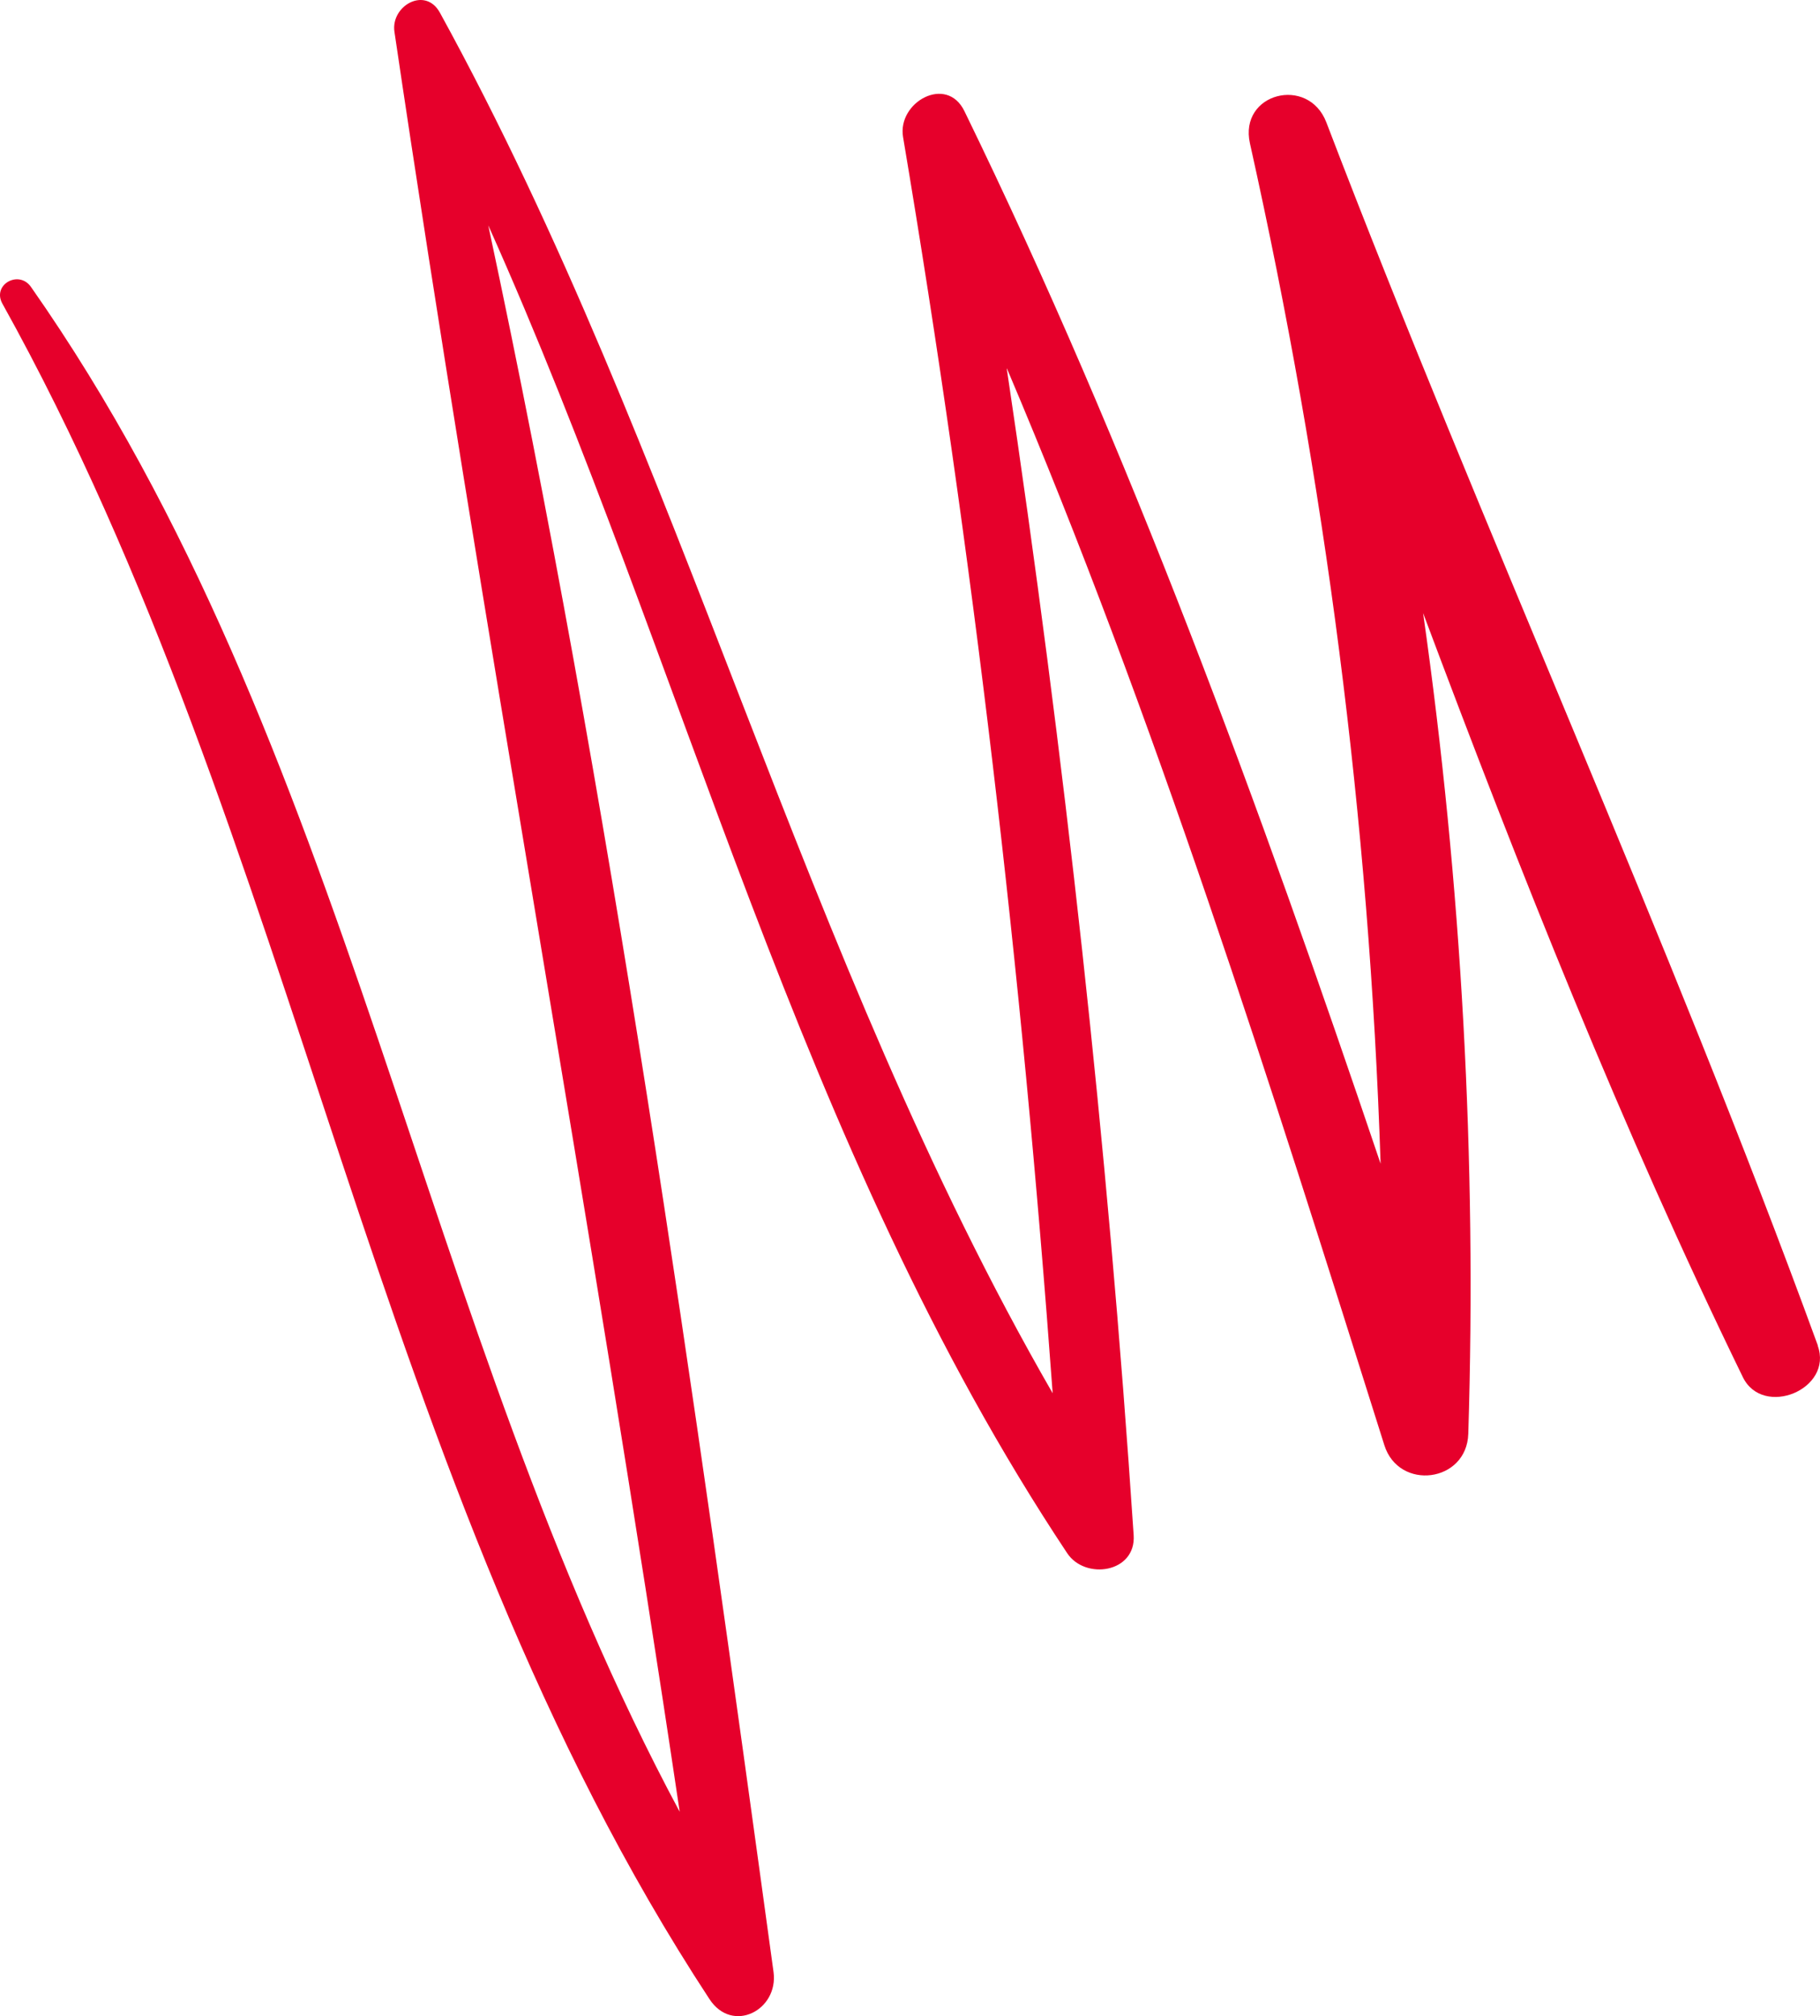 <svg xmlns="http://www.w3.org/2000/svg" width="261" height="289" viewBox="0 0 261 289" fill="none"><path d="M260.689 192.863C239.115 133.765 212.722 76.343 190.208 17.544C187.629 10.796 177.631 13.311 179.251 20.559C190.048 68.976 196.366 117.572 197.986 166.808C180.65 115.536 162.056 64.643 138.302 15.927C135.743 10.676 128.664 14.649 129.504 19.64C139.542 79.278 146.56 139.395 150.959 199.711C114.788 137.019 97.973 65.322 63.082 1.811C60.983 -2.002 56.024 0.833 56.564 4.546C69.16 89.76 84.796 174.475 97.473 259.708C59.943 189.748 50.526 106.831 4.438 41.124C2.698 38.648 -1.161 40.804 0.339 43.519C43.287 120.667 53.045 212.33 101.732 286.542C105.031 291.594 111.669 288.139 110.929 282.669C99.472 199.172 87.675 114.877 70.02 32.299C98.353 95.51 114.368 164.472 153.038 222.632C155.637 226.545 162.935 225.447 162.575 220.056C158.856 164.013 152.658 108.228 144.36 52.724C165.714 102.957 182.11 155.108 198.526 207.159C200.605 213.747 210.343 212.529 210.562 205.521C211.782 166.408 209.623 126.856 204.084 87.883C218 125.02 232.657 161.956 249.932 197.395C252.811 203.305 262.948 199.152 260.669 192.883L260.689 192.863Z" fill="#E6002B"></path></svg>